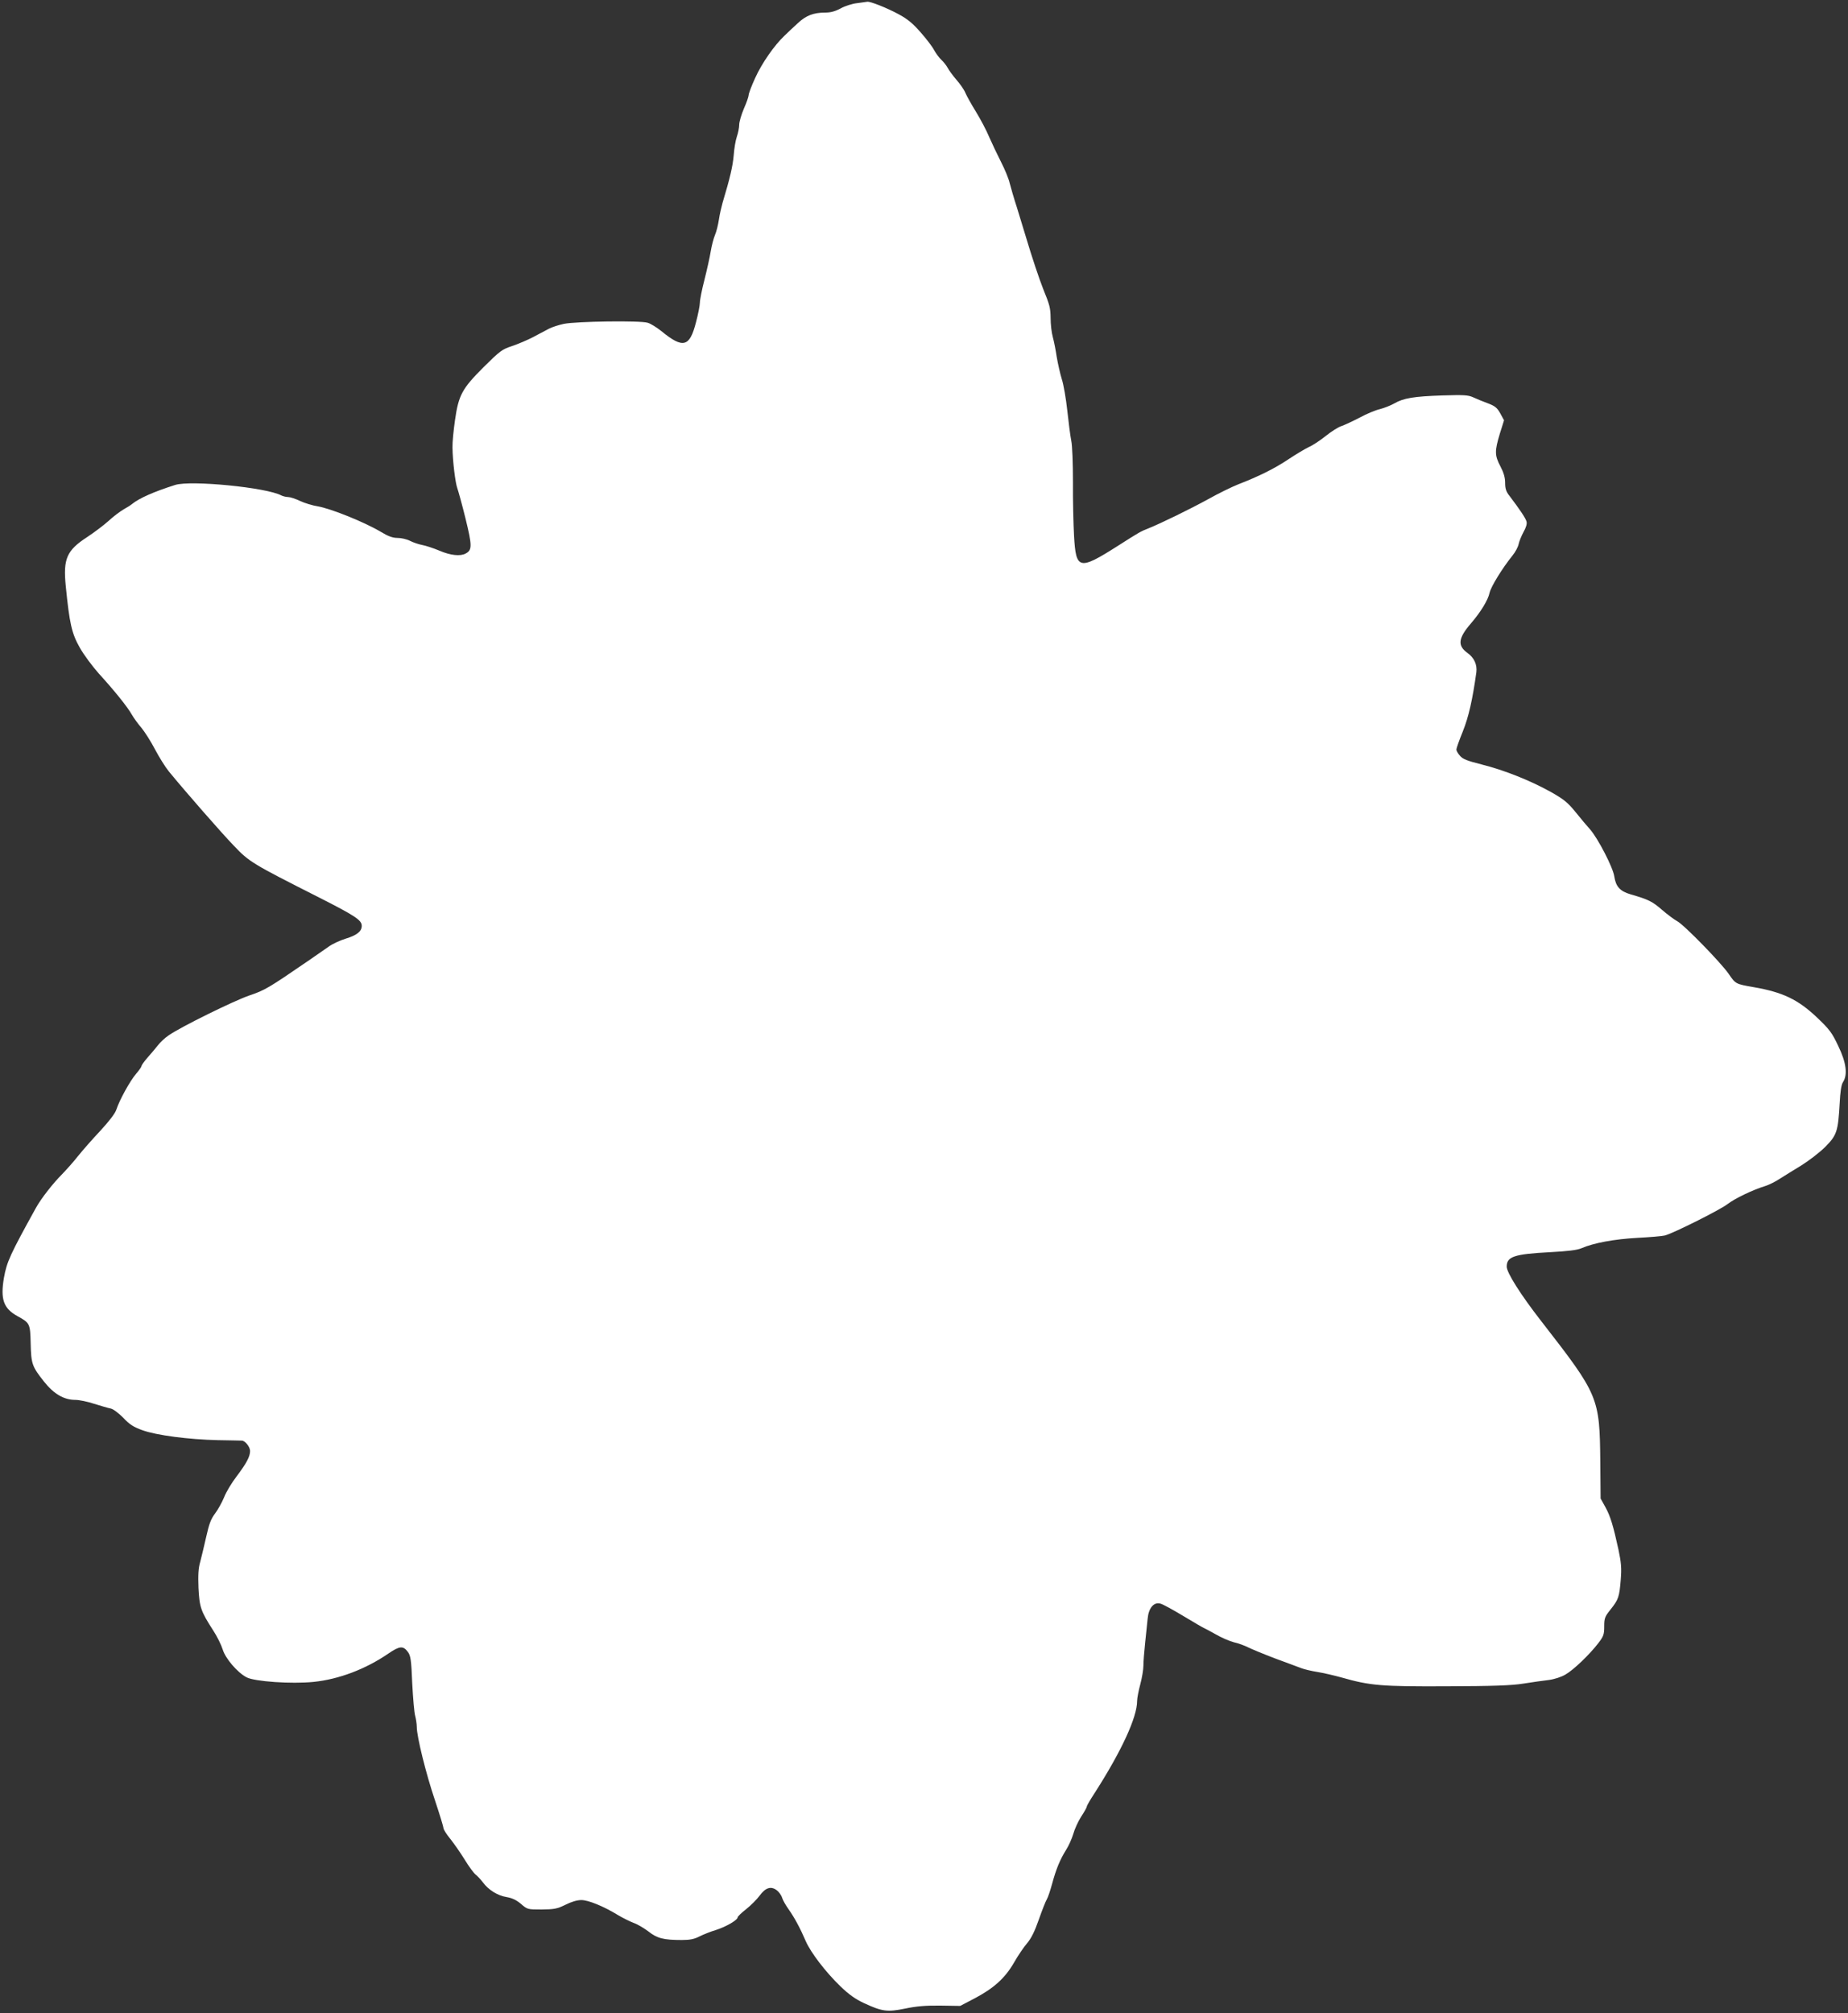 <?xml version="1.0" standalone="no"?>
<!DOCTYPE svg PUBLIC "-//W3C//DTD SVG 20010904//EN"
 "http://www.w3.org/TR/2001/REC-SVG-20010904/DTD/svg10.dtd">
<svg version="1.0" xmlns="http://www.w3.org/2000/svg"
 width="1175pt" height="1280pt" viewBox="0 0 1175 1280"
 preserveAspectRatio="xMidYMid meet">
<rect x="0" y="0" width="1175" height="1280" fill="#333333" stroke="none"/>
<g transform="translate(0,1280) scale(0.1,-0.1)"
fill="#ffffff" stroke="none">
<path d="M5450 12780 c-30 -3 -77 -18 -104 -33 -35 -19 -64 -27 -99 -27 -75 0
-123 -19 -175 -68 -26 -24 -64 -59 -84 -79 -64 -60 -145 -176 -187 -270 -23
-50 -41 -98 -41 -108 0 -9 -13 -47 -30 -85 -16 -38 -30 -84 -30 -103 0 -19 -7
-53 -15 -76 -8 -23 -17 -76 -20 -119 -6 -68 -23 -143 -71 -302 -7 -25 -18 -72
-23 -106 -5 -33 -16 -78 -25 -98 -9 -21 -21 -68 -27 -104 -6 -37 -24 -118 -40
-181 -16 -62 -29 -127 -29 -145 0 -17 -11 -74 -25 -126 -40 -157 -82 -168
-220 -55 -29 23 -68 48 -87 53 -46 15 -456 9 -533 -7 -33 -7 -76 -21 -95 -31
-19 -10 -64 -34 -100 -53 -36 -19 -96 -44 -134 -57 -64 -21 -77 -31 -181 -134
-137 -137 -159 -177 -182 -337 -9 -63 -17 -141 -16 -174 1 -86 18 -225 31
-260 6 -16 30 -103 52 -192 42 -172 43 -200 1 -222 -34 -19 -97 -12 -167 18
-38 16 -87 32 -109 36 -22 4 -57 16 -77 26 -21 11 -56 19 -80 19 -31 0 -59 10
-107 39 -106 63 -319 148 -401 162 -32 5 -82 20 -112 34 -29 14 -63 25 -76 25
-13 0 -32 5 -43 10 -94 51 -575 98 -675 67 -138 -44 -228 -84 -274 -121 -8 -7
-33 -23 -55 -35 -22 -13 -65 -45 -95 -73 -30 -27 -91 -73 -135 -102 -131 -85
-154 -138 -137 -311 24 -240 38 -302 89 -392 25 -45 81 -120 122 -166 95 -104
181 -210 209 -260 12 -21 40 -60 62 -85 21 -26 60 -87 86 -137 26 -49 65 -112
88 -140 104 -127 333 -389 413 -472 98 -103 117 -114 532 -324 241 -122 281
-149 281 -185 0 -36 -31 -60 -103 -82 -35 -11 -84 -33 -108 -51 -24 -17 -80
-56 -124 -86 -261 -179 -280 -190 -380 -224 -101 -35 -434 -199 -512 -253 -24
-16 -55 -45 -70 -65 -16 -20 -45 -55 -66 -78 -20 -23 -37 -47 -37 -52 0 -5
-15 -27 -34 -49 -39 -45 -107 -169 -126 -228 -8 -25 -45 -73 -102 -135 -50
-53 -113 -125 -142 -161 -28 -36 -74 -87 -101 -115 -58 -58 -134 -155 -167
-215 -163 -295 -185 -342 -203 -444 -23 -136 -3 -194 85 -243 80 -44 82 -47
85 -174 3 -131 9 -147 85 -243 62 -78 126 -116 199 -116 24 0 78 -11 120 -25
42 -13 89 -27 105 -30 16 -3 50 -29 80 -59 40 -43 66 -59 122 -79 88 -32 294
-59 479 -63 77 -1 146 -3 153 -3 21 -1 52 -40 52 -66 0 -35 -22 -77 -86 -162
-30 -39 -66 -98 -79 -132 -14 -34 -40 -80 -58 -104 -26 -34 -38 -67 -56 -148
-13 -57 -30 -129 -38 -159 -12 -40 -14 -84 -11 -165 6 -123 15 -149 93 -270
25 -38 52 -93 61 -122 17 -57 94 -147 152 -177 52 -27 286 -43 425 -29 160 16
332 81 476 180 72 49 94 51 124 11 18 -24 22 -50 28 -200 5 -95 13 -189 19
-208 5 -19 10 -51 10 -70 0 -60 58 -296 116 -467 30 -90 54 -169 54 -177 0 -7
19 -38 43 -67 24 -30 65 -89 91 -131 26 -43 57 -85 69 -95 13 -10 34 -33 47
-50 35 -48 94 -85 151 -94 35 -6 61 -18 91 -43 41 -36 43 -36 132 -36 80 1 98
4 151 30 37 19 75 30 101 30 45 0 143 -40 234 -96 30 -18 75 -40 98 -49 24 -8
66 -33 94 -54 55 -44 96 -55 213 -55 53 0 80 6 113 23 24 12 71 31 105 41 63
20 137 63 137 80 0 5 24 29 54 52 30 24 68 62 85 85 38 52 72 63 109 36 14
-10 30 -32 35 -49 5 -16 24 -49 42 -74 36 -51 73 -119 108 -201 32 -73 125
-195 220 -287 55 -53 96 -82 150 -107 116 -54 149 -58 262 -35 71 15 129 20
223 19 l127 -2 90 47 c122 64 195 129 252 228 25 44 63 100 83 123 26 30 49
76 75 151 21 60 44 118 51 129 7 11 22 56 34 100 25 92 49 151 89 215 16 25
36 70 45 100 8 30 31 80 50 110 20 30 36 59 36 64 0 6 22 44 49 85 172 268
271 483 271 587 0 17 9 64 20 105 11 41 20 94 20 119 0 25 5 90 11 145 6 55
13 124 16 154 6 67 39 107 80 96 15 -3 82 -40 150 -81 68 -41 125 -74 127 -74
2 0 35 -18 73 -39 37 -22 91 -45 118 -52 28 -6 68 -21 90 -32 22 -11 99 -43
170 -70 72 -26 147 -55 167 -62 20 -8 67 -19 105 -25 37 -6 106 -22 153 -35
182 -52 254 -58 670 -56 290 1 410 5 485 17 55 9 128 19 162 23 37 5 80 19
107 35 52 30 153 127 209 200 33 43 37 55 37 106 0 52 4 62 40 107 51 64 56
80 65 189 6 74 3 109 -14 190 -34 156 -52 215 -84 273 l-30 54 -2 231 c-4 413
-9 425 -375 896 -131 168 -220 309 -220 347 0 64 47 80 275 92 113 6 172 13
200 25 78 34 210 58 355 66 80 4 159 11 175 15 52 13 348 161 398 199 48 37
163 92 242 116 22 7 63 27 90 45 28 18 90 56 139 86 48 30 117 83 152 118 73
74 81 98 91 276 4 75 10 118 21 135 31 47 21 125 -30 230 -40 85 -55 105 -137
183 -120 113 -216 159 -401 191 -114 20 -115 20 -159 85 -50 72 -286 314 -328
335 -17 9 -60 41 -95 71 -62 54 -86 66 -200 99 -68 20 -94 49 -104 114 -8 57
-103 240 -153 298 -20 22 -62 72 -94 112 -49 60 -73 80 -158 128 -130 72 -295
138 -439 174 -91 23 -120 34 -137 55 -13 14 -23 32 -23 40 0 7 18 59 41 115
37 92 62 203 86 376 6 49 -14 93 -58 124 -63 46 -57 93 23 186 62 72 109 148
119 195 9 40 82 158 145 236 19 23 37 57 40 75 4 18 18 52 31 76 16 28 23 52
19 66 -5 21 -43 77 -108 163 -22 27 -28 47 -28 83 0 34 -9 65 -30 105 -37 70
-37 97 -4 207 l27 86 -24 44 c-20 36 -34 47 -79 64 -30 11 -72 28 -93 38 -33
15 -61 16 -195 12 -182 -6 -249 -17 -307 -51 -23 -13 -64 -29 -91 -36 -27 -6
-85 -30 -129 -54 -44 -23 -96 -47 -116 -54 -20 -6 -65 -35 -100 -63 -35 -28
-83 -60 -107 -70 -23 -11 -82 -46 -130 -78 -90 -60 -187 -108 -321 -160 -40
-16 -126 -58 -190 -94 -117 -64 -297 -152 -381 -186 -47 -18 -57 -24 -195
-112 -244 -155 -264 -150 -276 65 -4 73 -8 227 -7 342 0 119 -4 234 -11 265
-6 30 -17 116 -25 190 -8 74 -23 164 -35 200 -11 36 -25 99 -32 140 -6 41 -17
98 -25 127 -8 28 -14 82 -14 120 -1 66 -5 82 -48 188 -24 60 -73 207 -108 325
-14 47 -40 132 -58 190 -19 58 -39 128 -46 155 -6 28 -31 88 -55 135 -24 47
-58 119 -76 160 -17 41 -55 113 -84 160 -29 47 -59 101 -67 120 -8 20 -34 57
-57 83 -23 27 -48 61 -55 75 -8 15 -26 38 -41 52 -15 14 -35 42 -46 62 -10 20
-48 70 -85 112 -50 57 -83 85 -141 116 -76 41 -178 81 -198 79 -5 -1 -35 -5
-65 -9z"/>
</g>
</svg>
